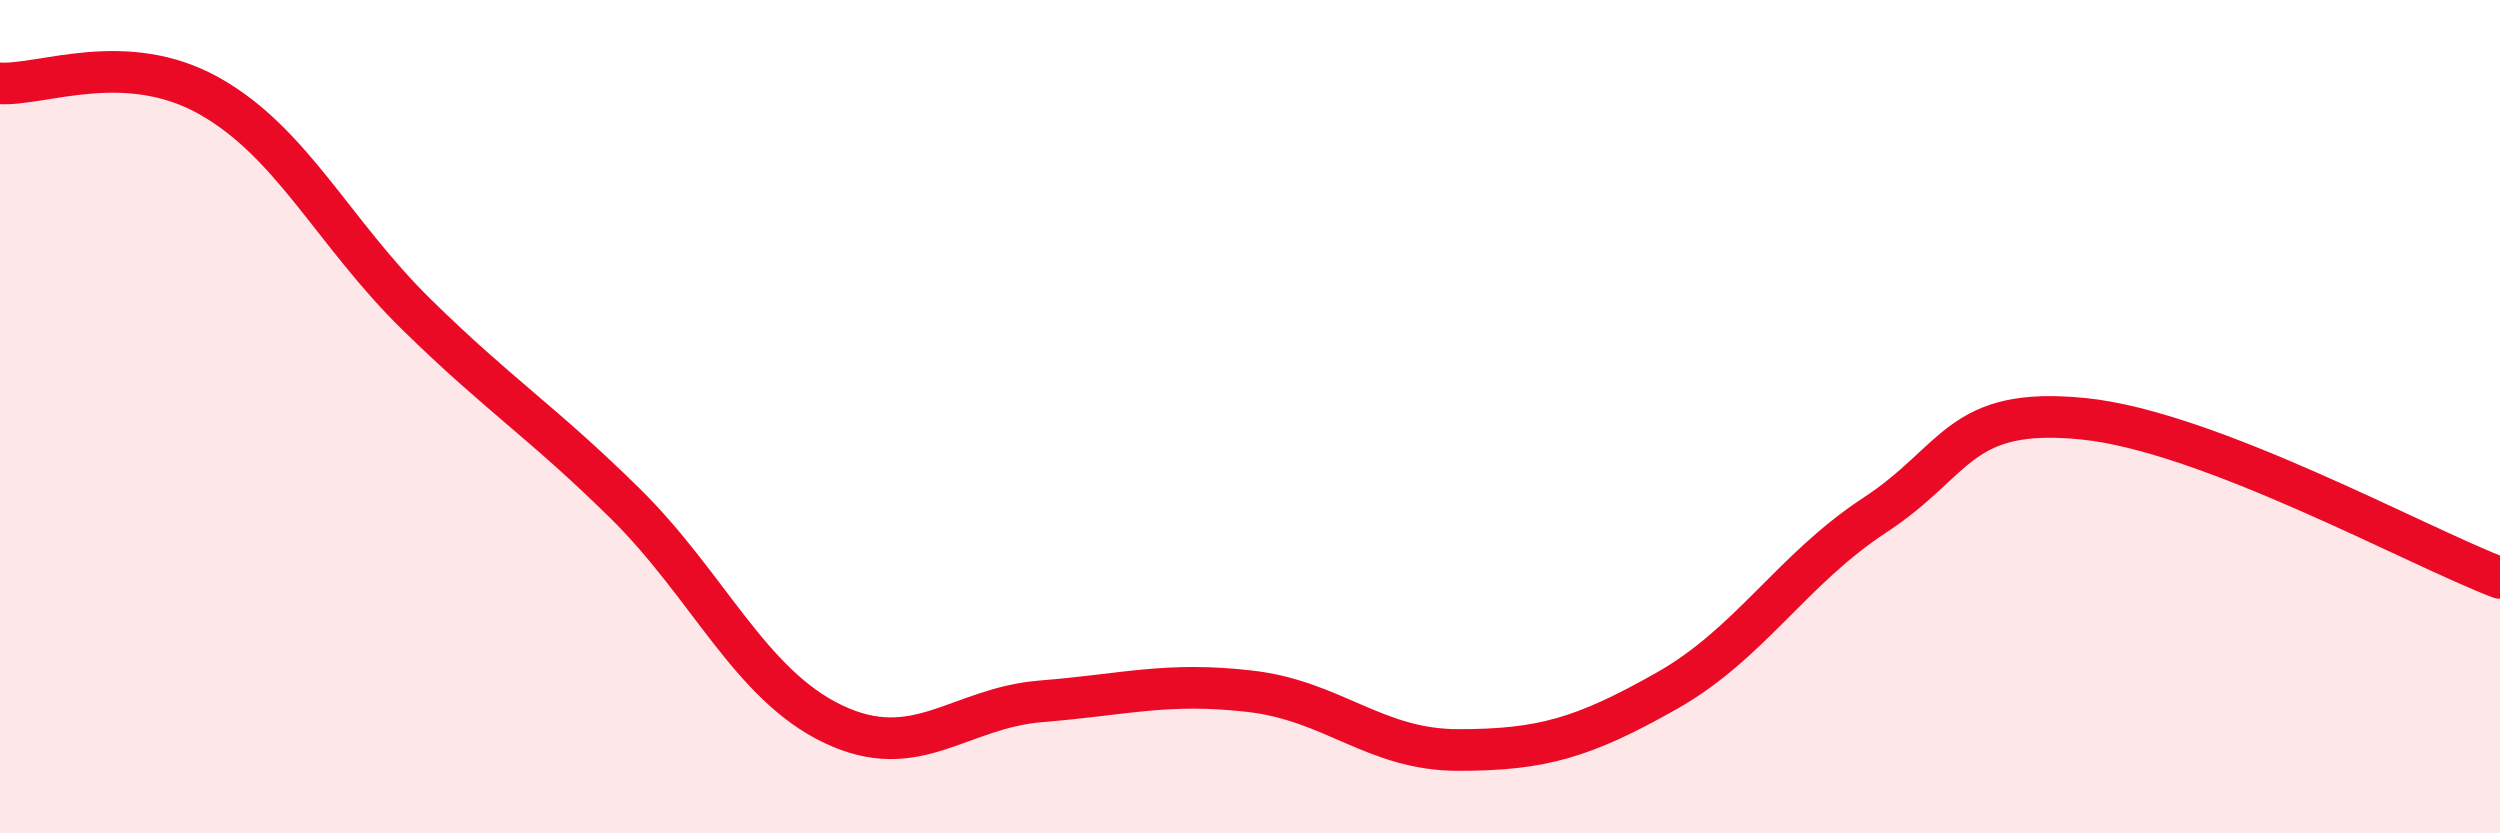
    <svg width="60" height="20" viewBox="0 0 60 20" xmlns="http://www.w3.org/2000/svg">
      <path
        d="M 0,2 C 1,2.06 3,1.18 5,2.29 C 7,3.4 8,5.59 10,7.55 C 12,9.51 13,10.11 15,12.08 C 17,14.05 18,16.43 20,17.38 C 22,18.33 23,16.99 25,16.83 C 27,16.67 28,16.36 30,16.59 C 32,16.82 33,18 35,18 C 37,18 38,17.71 40,16.58 C 42,15.45 43,13.67 45,12.36 C 47,11.05 47,9.75 50,10.05 C 53,10.35 58,13.11 60,13.87L60 20L0 20Z"
        fill="#EB0A25"
        opacity="0.1"
        stroke-linecap="round"
        stroke-linejoin="round"
      />
      <path
        d="M 0,2 C 1,2.06 3,1.18 5,2.29 C 7,3.4 8,5.59 10,7.55 C 12,9.51 13,10.11 15,12.08 C 17,14.05 18,16.43 20,17.38 C 22,18.33 23,16.99 25,16.83 C 27,16.67 28,16.36 30,16.59 C 32,16.82 33,18 35,18 C 37,18 38,17.71 40,16.58 C 42,15.45 43,13.67 45,12.36 C 47,11.05 47,9.75 50,10.05 C 53,10.35 58,13.11 60,13.87"
        stroke="#EB0A25"
        stroke-width="1"
        fill="none"
        stroke-linecap="round"
        stroke-linejoin="round"
      />
    </svg>
  